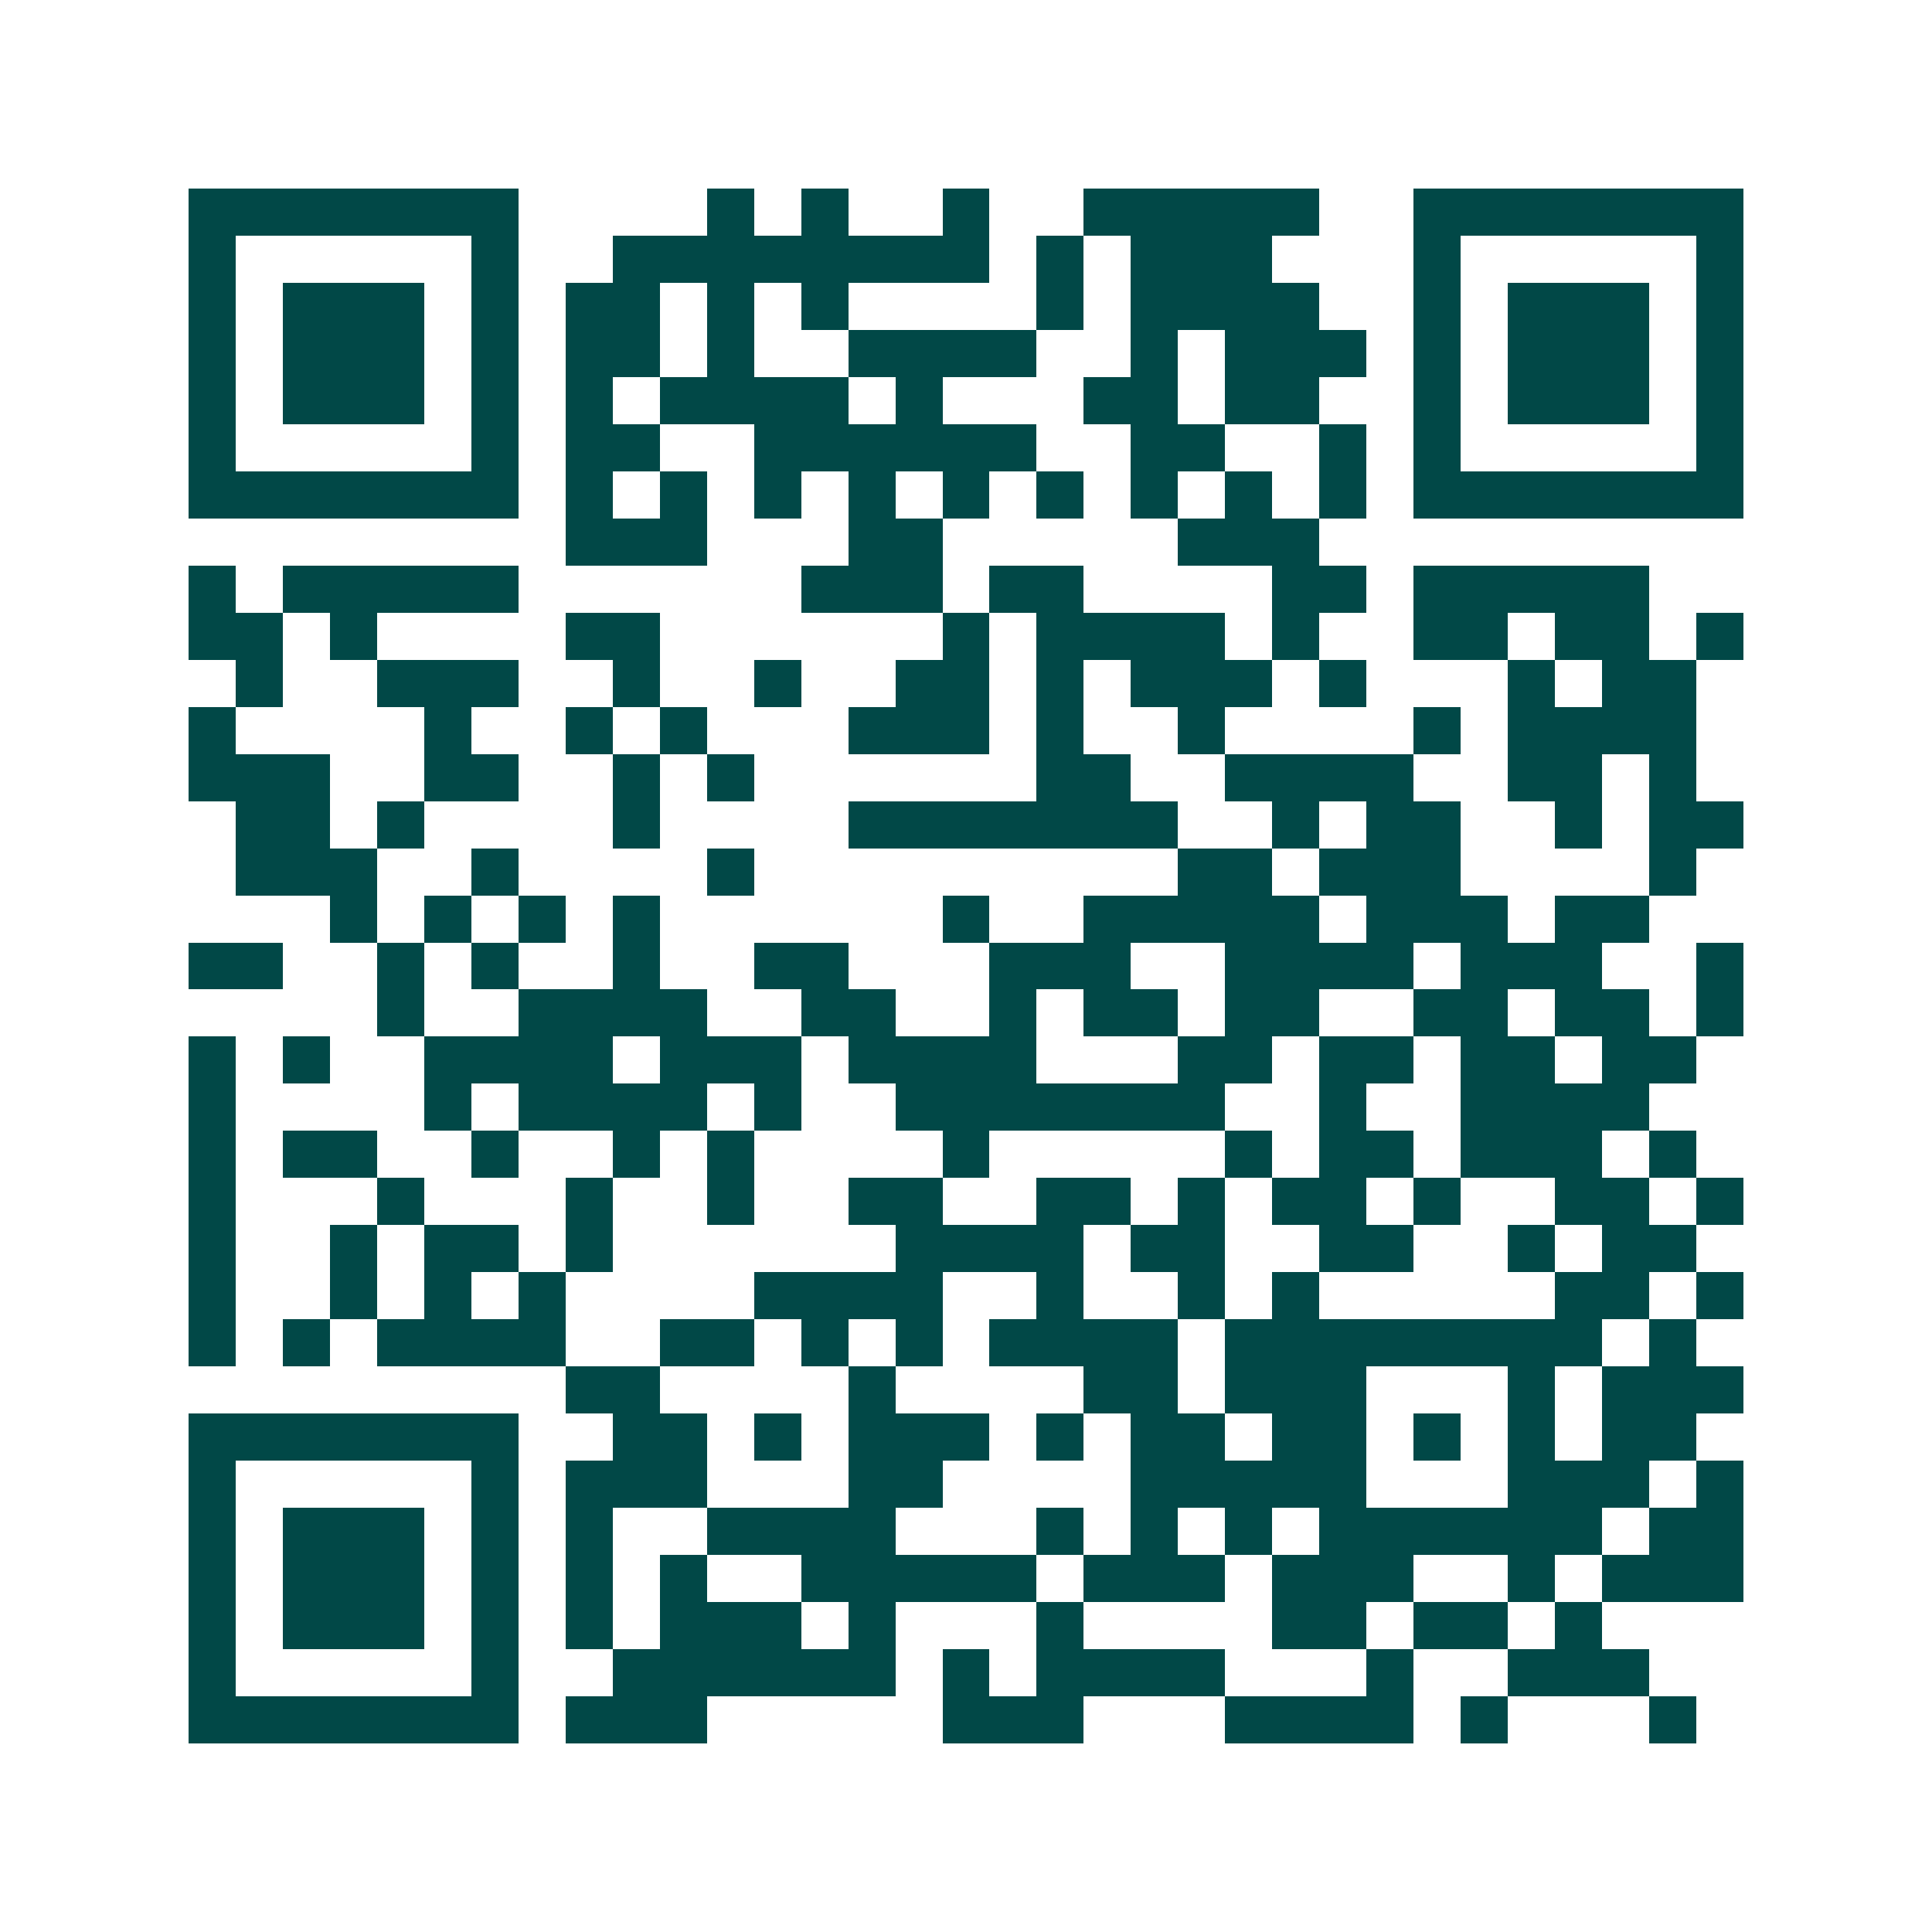 <svg xmlns="http://www.w3.org/2000/svg" width="200" height="200" viewBox="0 0 41 41" shape-rendering="crispEdges"><path fill="#ffffff" d="M0 0h41v41H0z"/><path stroke="#014847" d="M4 4.5h7m4 0h1m1 0h1m2 0h1m2 0h5m2 0h7M4 5.5h1m5 0h1m2 0h8m1 0h1m1 0h3m3 0h1m5 0h1M4 6.5h1m1 0h3m1 0h1m1 0h2m1 0h1m1 0h1m4 0h1m1 0h4m2 0h1m1 0h3m1 0h1M4 7.5h1m1 0h3m1 0h1m1 0h2m1 0h1m2 0h4m2 0h1m1 0h3m1 0h1m1 0h3m1 0h1M4 8.5h1m1 0h3m1 0h1m1 0h1m1 0h4m1 0h1m3 0h2m1 0h2m2 0h1m1 0h3m1 0h1M4 9.5h1m5 0h1m1 0h2m2 0h6m2 0h2m2 0h1m1 0h1m5 0h1M4 10.5h7m1 0h1m1 0h1m1 0h1m1 0h1m1 0h1m1 0h1m1 0h1m1 0h1m1 0h1m1 0h7M12 11.5h3m3 0h2m5 0h3M4 12.5h1m1 0h5m6 0h3m1 0h2m4 0h2m1 0h5M4 13.5h2m1 0h1m4 0h2m6 0h1m1 0h4m1 0h1m2 0h2m1 0h2m1 0h1M5 14.5h1m2 0h3m2 0h1m2 0h1m2 0h2m1 0h1m1 0h3m1 0h1m3 0h1m1 0h2M4 15.5h1m4 0h1m2 0h1m1 0h1m3 0h3m1 0h1m2 0h1m4 0h1m1 0h4M4 16.5h3m2 0h2m2 0h1m1 0h1m6 0h2m2 0h4m2 0h2m1 0h1M5 17.5h2m1 0h1m4 0h1m4 0h7m2 0h1m1 0h2m2 0h1m1 0h2M5 18.5h3m2 0h1m4 0h1m9 0h2m1 0h3m4 0h1M7 19.5h1m1 0h1m1 0h1m1 0h1m6 0h1m2 0h5m1 0h3m1 0h2M4 20.5h2m2 0h1m1 0h1m2 0h1m2 0h2m3 0h3m2 0h4m1 0h3m2 0h1M8 21.5h1m2 0h4m2 0h2m2 0h1m1 0h2m1 0h2m2 0h2m1 0h2m1 0h1M4 22.5h1m1 0h1m2 0h4m1 0h3m1 0h4m3 0h2m1 0h2m1 0h2m1 0h2M4 23.5h1m4 0h1m1 0h4m1 0h1m2 0h7m2 0h1m2 0h4M4 24.5h1m1 0h2m2 0h1m2 0h1m1 0h1m4 0h1m5 0h1m1 0h2m1 0h3m1 0h1M4 25.5h1m3 0h1m3 0h1m2 0h1m2 0h2m2 0h2m1 0h1m1 0h2m1 0h1m2 0h2m1 0h1M4 26.5h1m2 0h1m1 0h2m1 0h1m6 0h4m1 0h2m2 0h2m2 0h1m1 0h2M4 27.5h1m2 0h1m1 0h1m1 0h1m4 0h4m2 0h1m2 0h1m1 0h1m5 0h2m1 0h1M4 28.5h1m1 0h1m1 0h4m2 0h2m1 0h1m1 0h1m1 0h4m1 0h8m1 0h1M12 29.5h2m4 0h1m4 0h2m1 0h3m3 0h1m1 0h3M4 30.5h7m2 0h2m1 0h1m1 0h3m1 0h1m1 0h2m1 0h2m1 0h1m1 0h1m1 0h2M4 31.5h1m5 0h1m1 0h3m3 0h2m4 0h5m3 0h3m1 0h1M4 32.5h1m1 0h3m1 0h1m1 0h1m2 0h4m3 0h1m1 0h1m1 0h1m1 0h6m1 0h2M4 33.5h1m1 0h3m1 0h1m1 0h1m1 0h1m2 0h5m1 0h3m1 0h3m2 0h1m1 0h3M4 34.5h1m1 0h3m1 0h1m1 0h1m1 0h3m1 0h1m3 0h1m4 0h2m1 0h2m1 0h1M4 35.5h1m5 0h1m2 0h6m1 0h1m1 0h4m3 0h1m2 0h3M4 36.5h7m1 0h3m5 0h3m3 0h4m1 0h1m3 0h1"/></svg>
